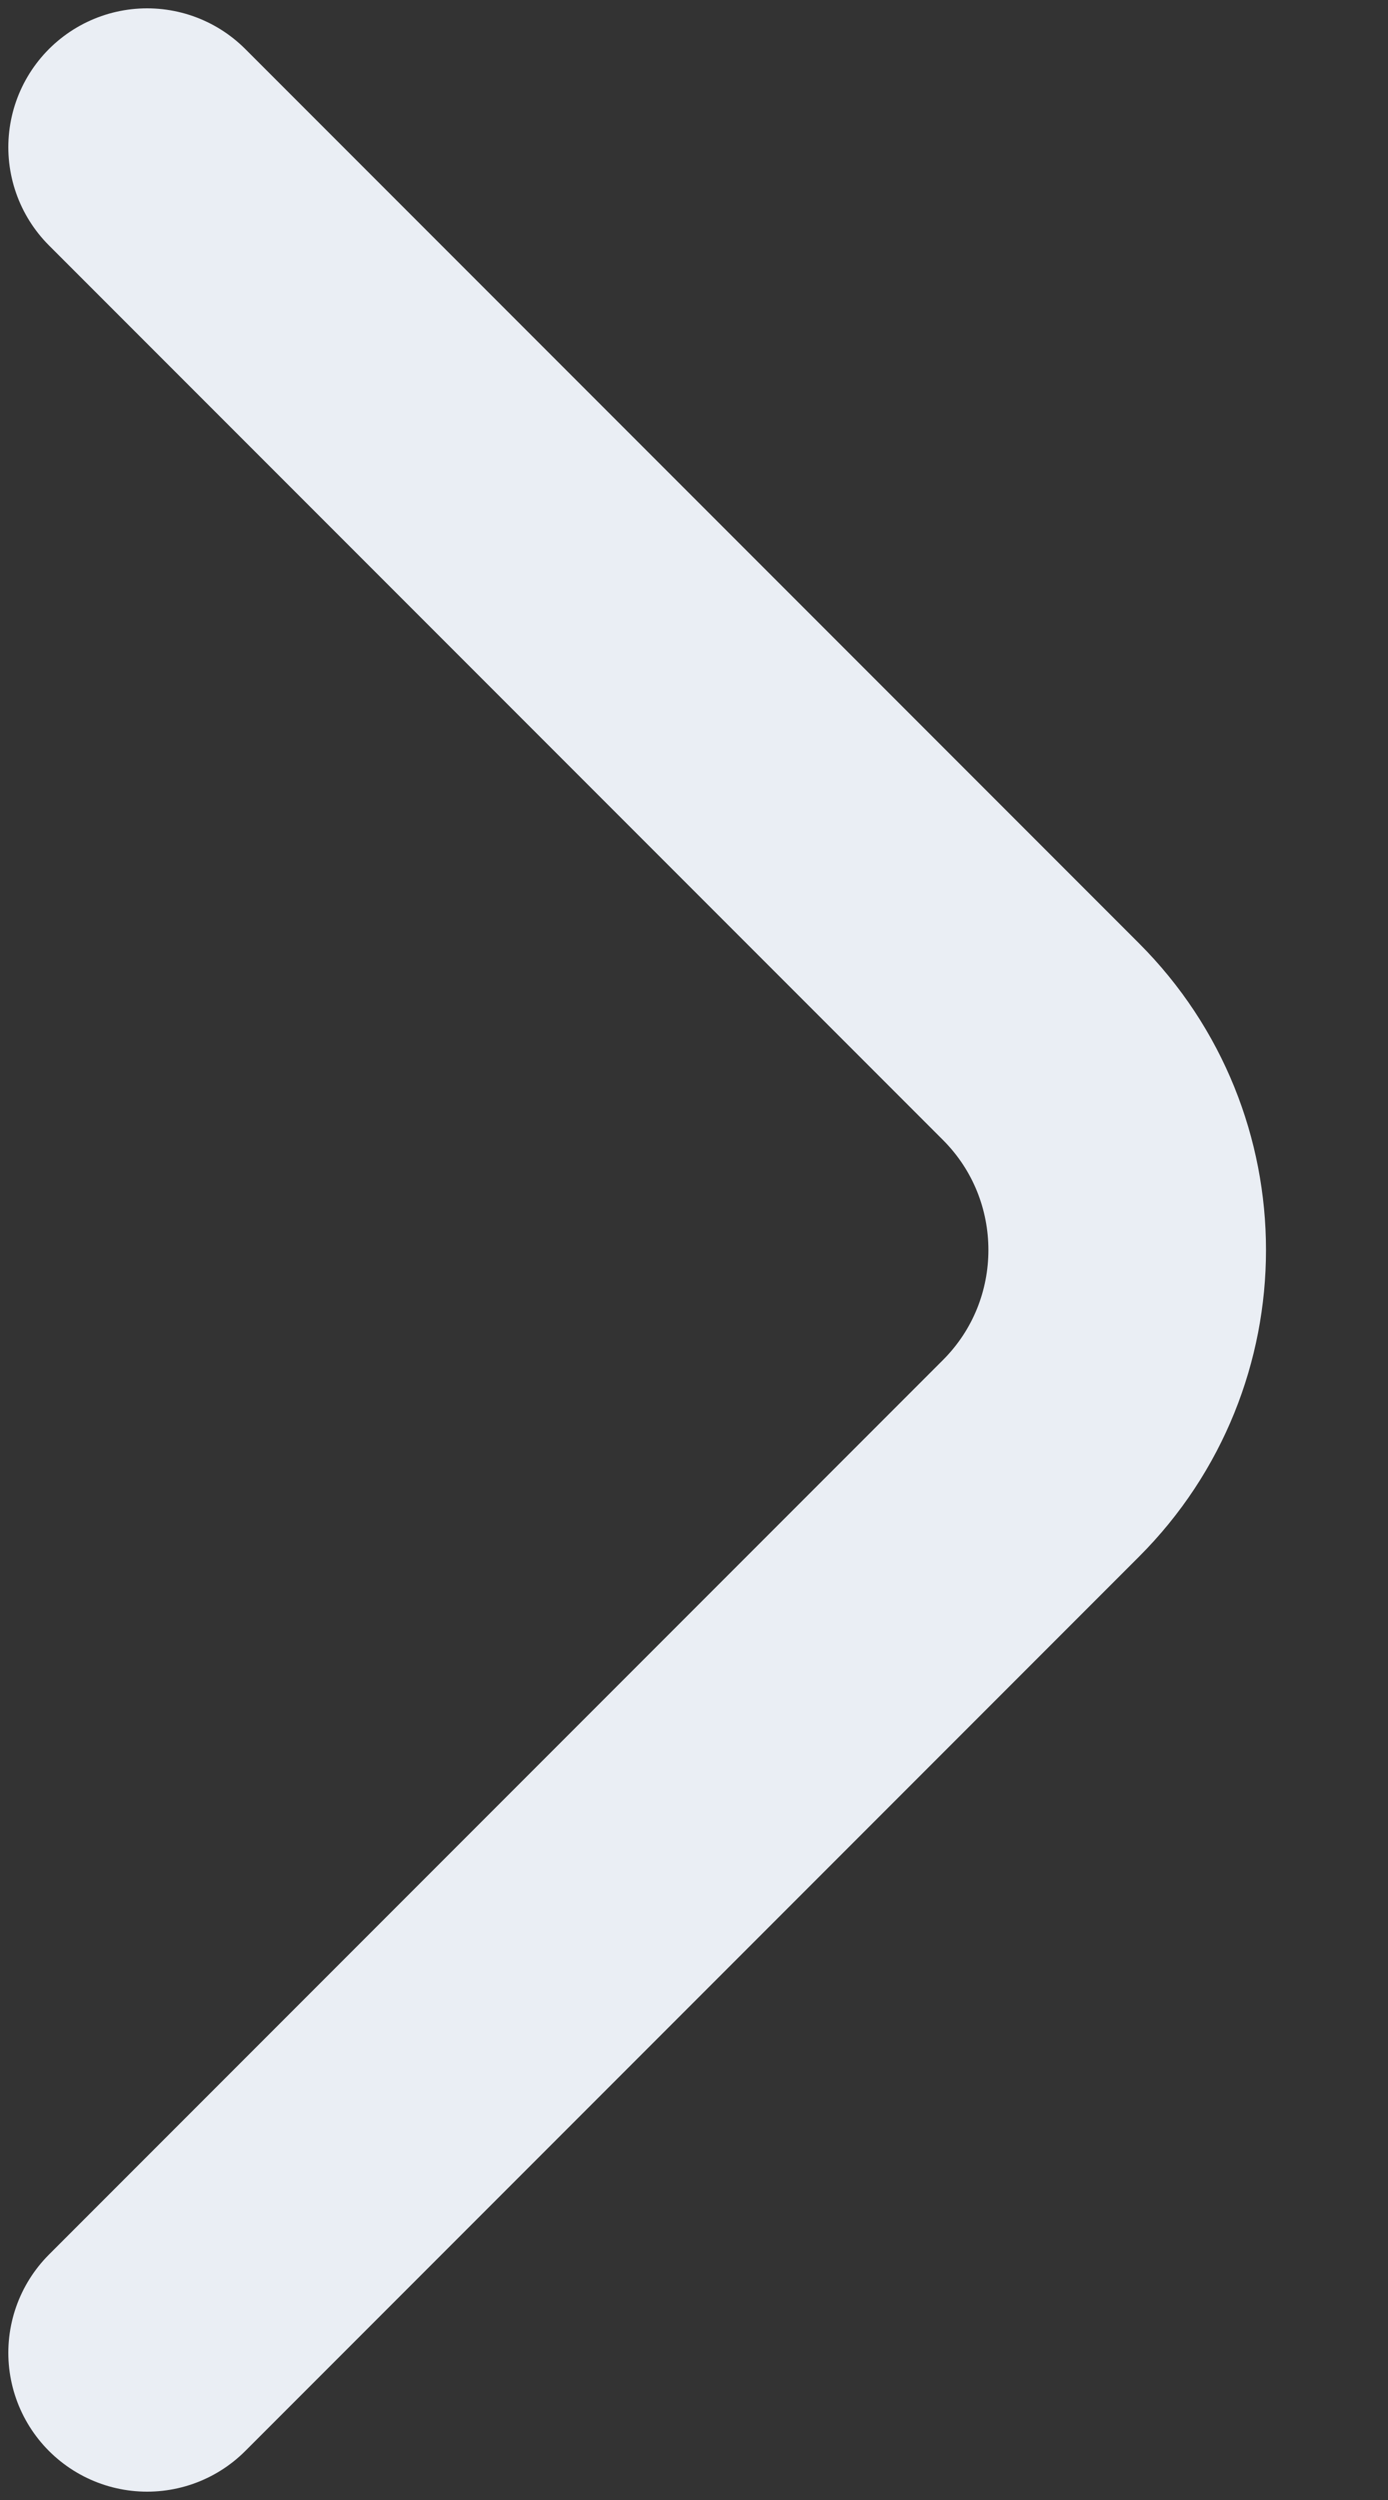 <svg width="5" height="9" viewBox="0 0 5 9" fill="none" xmlns="http://www.w3.org/2000/svg">
<rect x="0" y="0" width="5" height="9" fill="#333333" stroke="none"/>
<path d="M0.53 0.53L3.75 3.75C4.164 4.164 4.164 4.836 3.75 5.25L0.53 8.47" stroke="#EAEEF4" stroke-linecap="round"/>
</svg>
